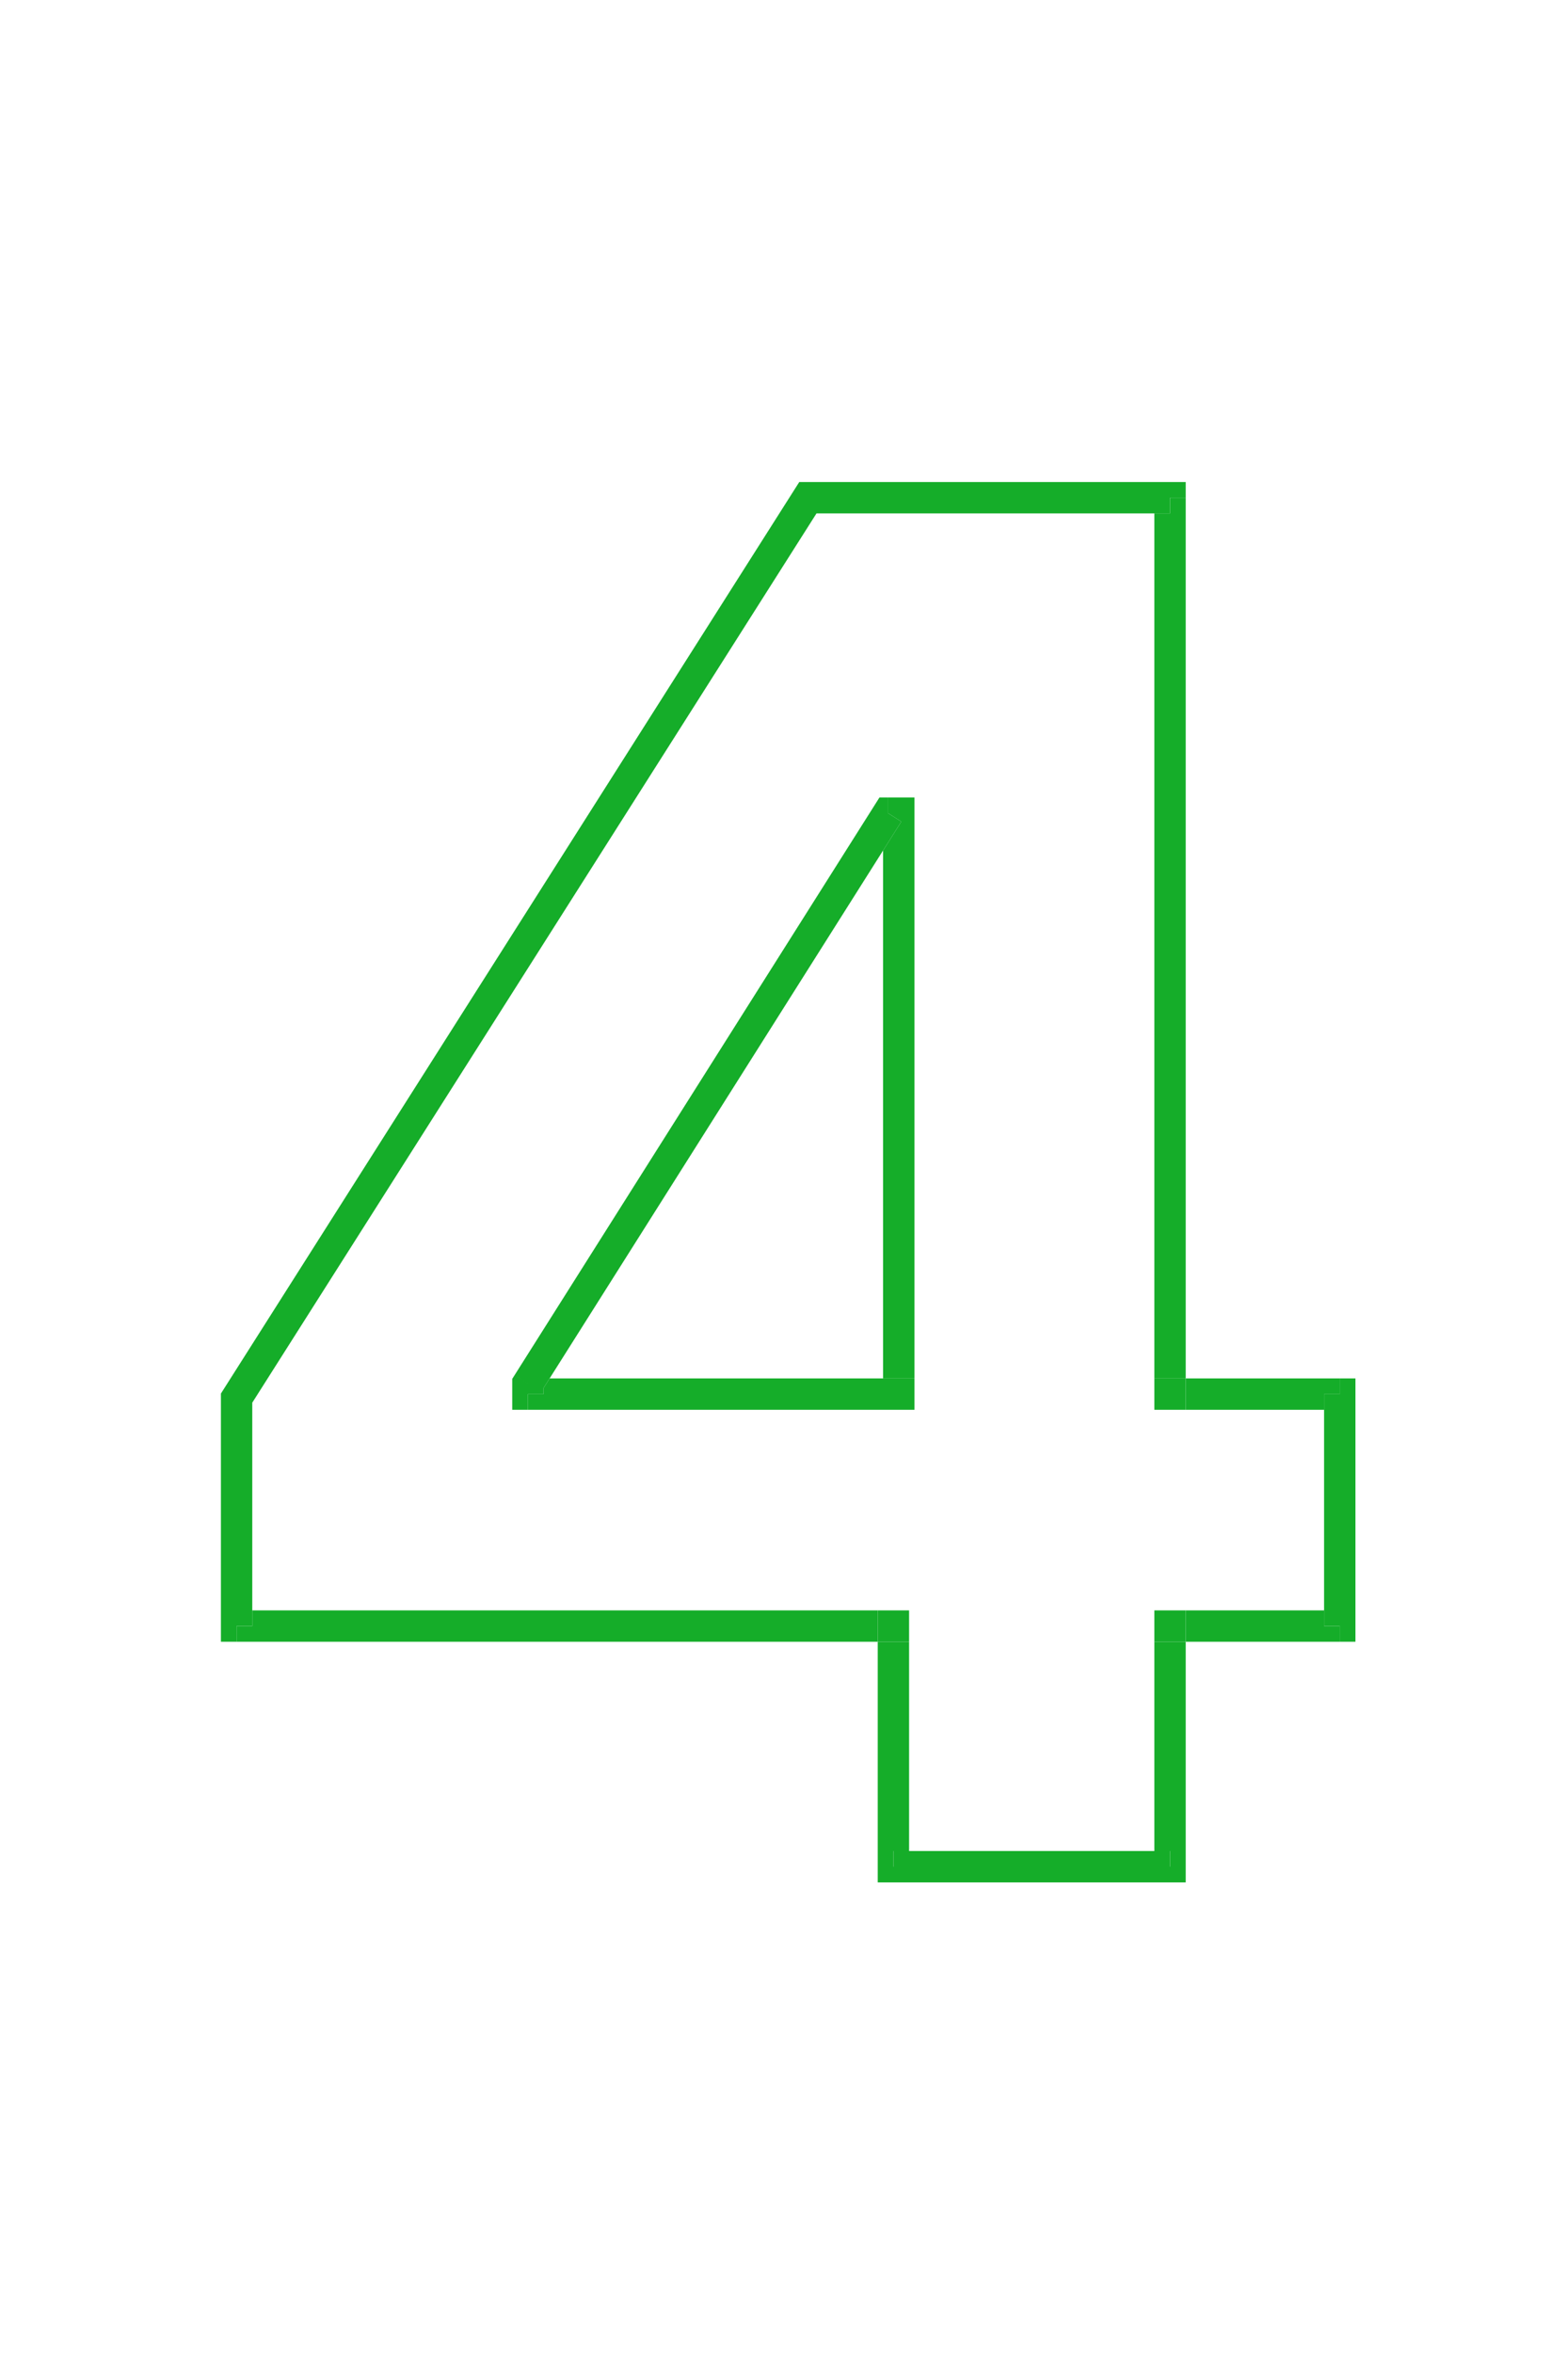 <?xml version="1.0" encoding="UTF-8"?> <svg xmlns="http://www.w3.org/2000/svg" width="100" height="150" viewBox="0 0 100 150" fill="none"> <path d="M15.089 103.659H14.089V104.659H15.089V103.659ZM15.089 89.128L14.245 88.592L14.089 88.838V89.128H15.089ZM51.523 31.727V30.727H50.974L50.679 31.192L51.523 31.727ZM64.052 31.727H65.052V30.727H64.052V31.727ZM56.637 51.841V50.841H56.319H56.086L55.792 51.307L56.637 51.841ZM33.668 88.191L32.823 87.656L32.668 87.901V88.191H33.668ZM33.668 88.872H32.668V89.872H33.668V88.872ZM85.444 88.872H86.444V87.872H85.444V88.872ZM85.444 103.659V104.659H86.444V103.659H85.444ZM56.978 119H55.978V120H56.978V119ZM57.319 31.727V30.727H56.319V31.727H57.319ZM74.62 31.727H75.62V30.727H74.62V31.727ZM74.62 119V120H75.62V119H74.62ZM16.089 103.659V102.659V89.128H14.089V103.659H16.089ZM15.933 89.664L52.368 32.263L50.679 31.192L14.245 88.592L15.933 89.664ZM51.523 32.727H64.052V30.727H51.523V32.727ZM55.792 51.307L32.823 87.656L34.514 88.725L34.668 88.48L35.052 87.872L56.319 54.217L57.483 52.375L55.792 51.307ZM32.668 88.191V88.872H34.668V88.48V88.191H32.668ZM84.444 88.872V89.872V102.659V103.659H86.444V88.872H84.444ZM57.319 32.727H73.62H74.62V30.727H57.319V32.727ZM74.62 118H73.62H57.978H56.978V120H74.62V118Z" fill="#15AD29"></path> <path d="M56.637 50.841V51.841L57.483 52.375L56.319 54.217V87.872H58.319V50.841H56.637Z" fill="#15AD29"></path> <path d="M33.668 88.872V89.872H58.319V87.872H56.319H35.052L34.668 88.48V88.872H33.668Z" fill="#15AD29"></path> <path d="M75.62 31.727H74.62V32.727H73.62V87.872H75.62V31.727Z" fill="#15AD29"></path> <path d="M85.444 88.872V87.872H75.62V89.872H84.444V88.872H85.444Z" fill="#15AD29"></path> <path d="M73.62 87.872V89.872H75.62V87.872H73.62Z" fill="#15AD29"></path> <path d="M85.444 104.659V103.659H84.444V102.659H75.62V104.659H85.444Z" fill="#15AD29"></path> <path d="M74.62 119H75.62V104.659H73.62V118H74.62V119Z" fill="#15AD29"></path> <path d="M55.978 119H56.978V118H57.978V104.659H55.978V119Z" fill="#15AD29"></path> <path d="M15.089 103.659V104.659H55.978V102.659H16.089V103.659H15.089Z" fill="#15AD29"></path> <path d="M57.978 102.659H55.978V104.659H57.978V102.659Z" fill="#15AD29"></path> <path d="M75.62 102.659H73.62V104.659H75.62V102.659Z" fill="#15AD29"></path> </svg> 